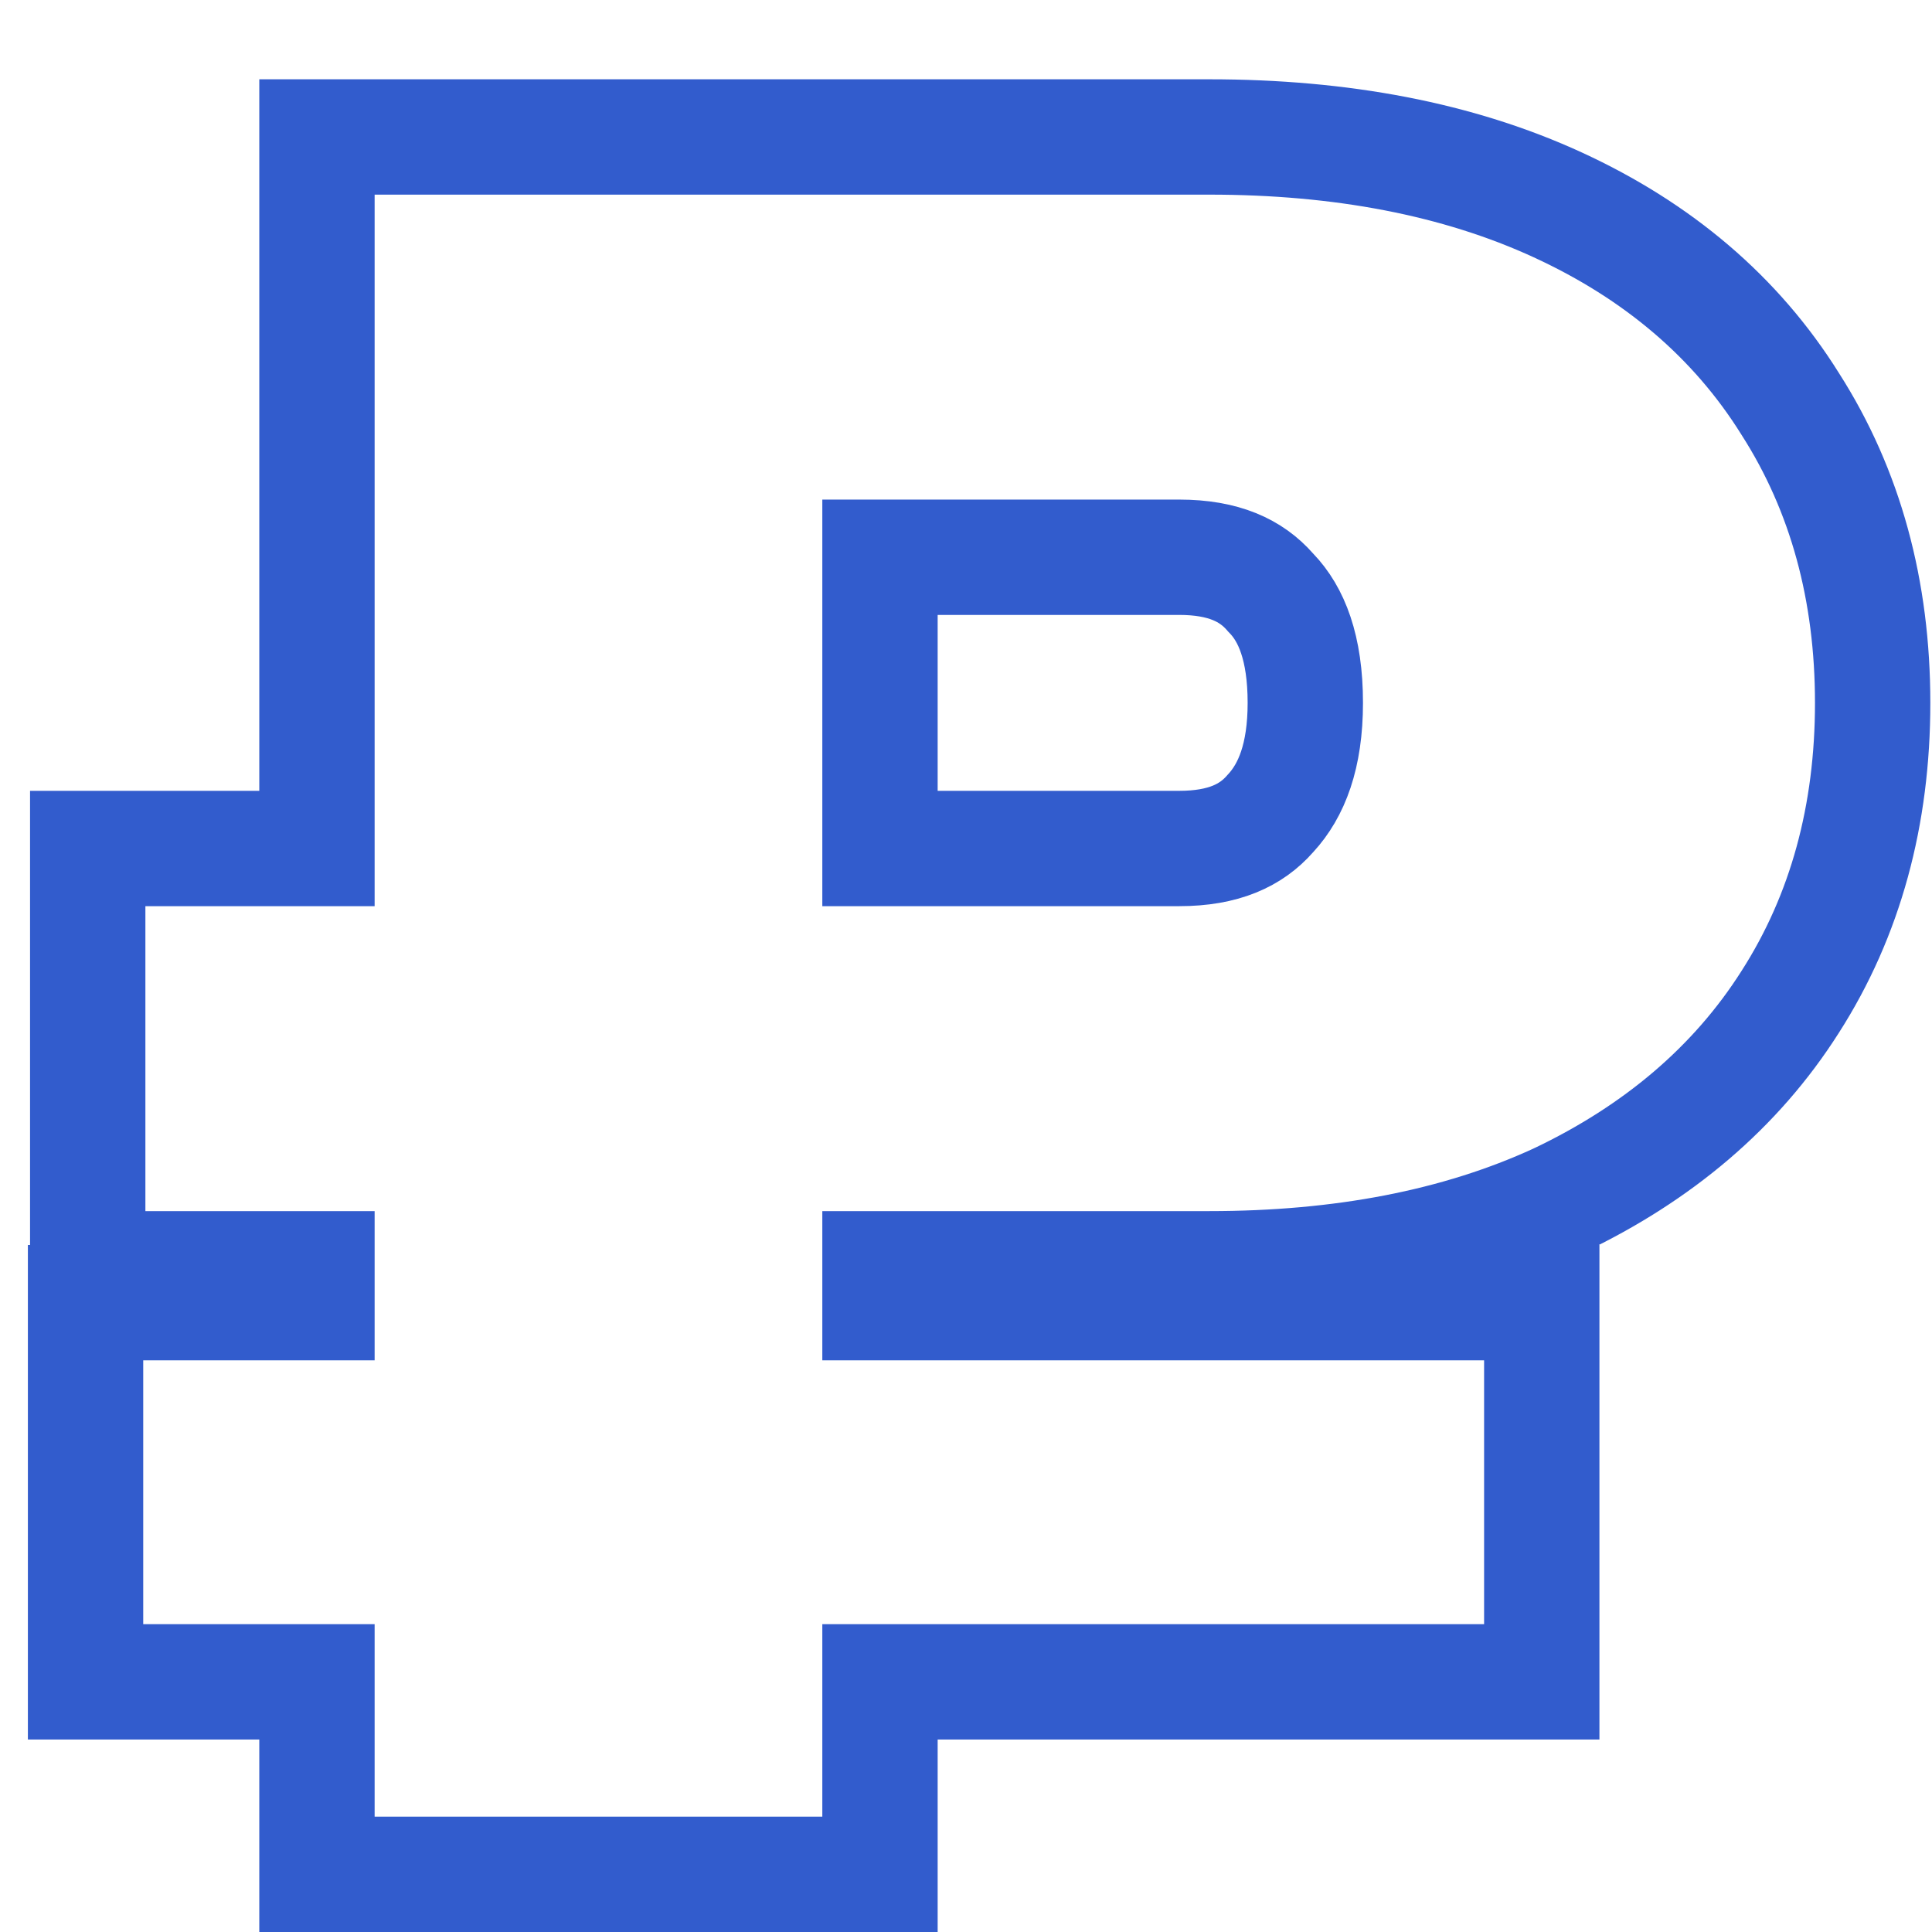 <?xml version="1.0" encoding="UTF-8"?> <svg xmlns="http://www.w3.org/2000/svg" width="67" height="67" viewBox="0 0 67 67" fill="none"><path d="M10.992 6.75V29.425H5.042H3.042V31.425V42V44H5.042H10.992V45.175H4.967H2.967V47.175V56.325V58.325H4.967H10.992V63V65H12.992H28.517H30.517V63V58.325H51.467H53.467V56.325V47.175V45.175H51.467H30.517V44H41.942C46.509 44 50.558 43.239 54.028 41.642L54.04 41.636L54.052 41.631C57.493 39.992 60.2 37.707 62.078 34.751C64.008 31.74 64.942 28.256 64.942 24.375C64.942 20.497 64.01 17.016 62.082 14.006C60.203 10.994 57.488 8.701 54.028 7.108C50.558 5.511 46.509 4.75 41.942 4.75H12.992H10.992V6.75ZM30.517 29.425V19.325H40.892C42.443 19.325 43.396 19.789 44.04 20.521L44.068 20.553L44.098 20.584C44.78 21.296 45.267 22.454 45.267 24.375C45.267 26.226 44.789 27.414 44.07 28.196L44.055 28.212L44.04 28.229C43.396 28.961 42.443 29.425 40.892 29.425H30.517Z" stroke="#325CCD" stroke-width="4"></path></svg> 